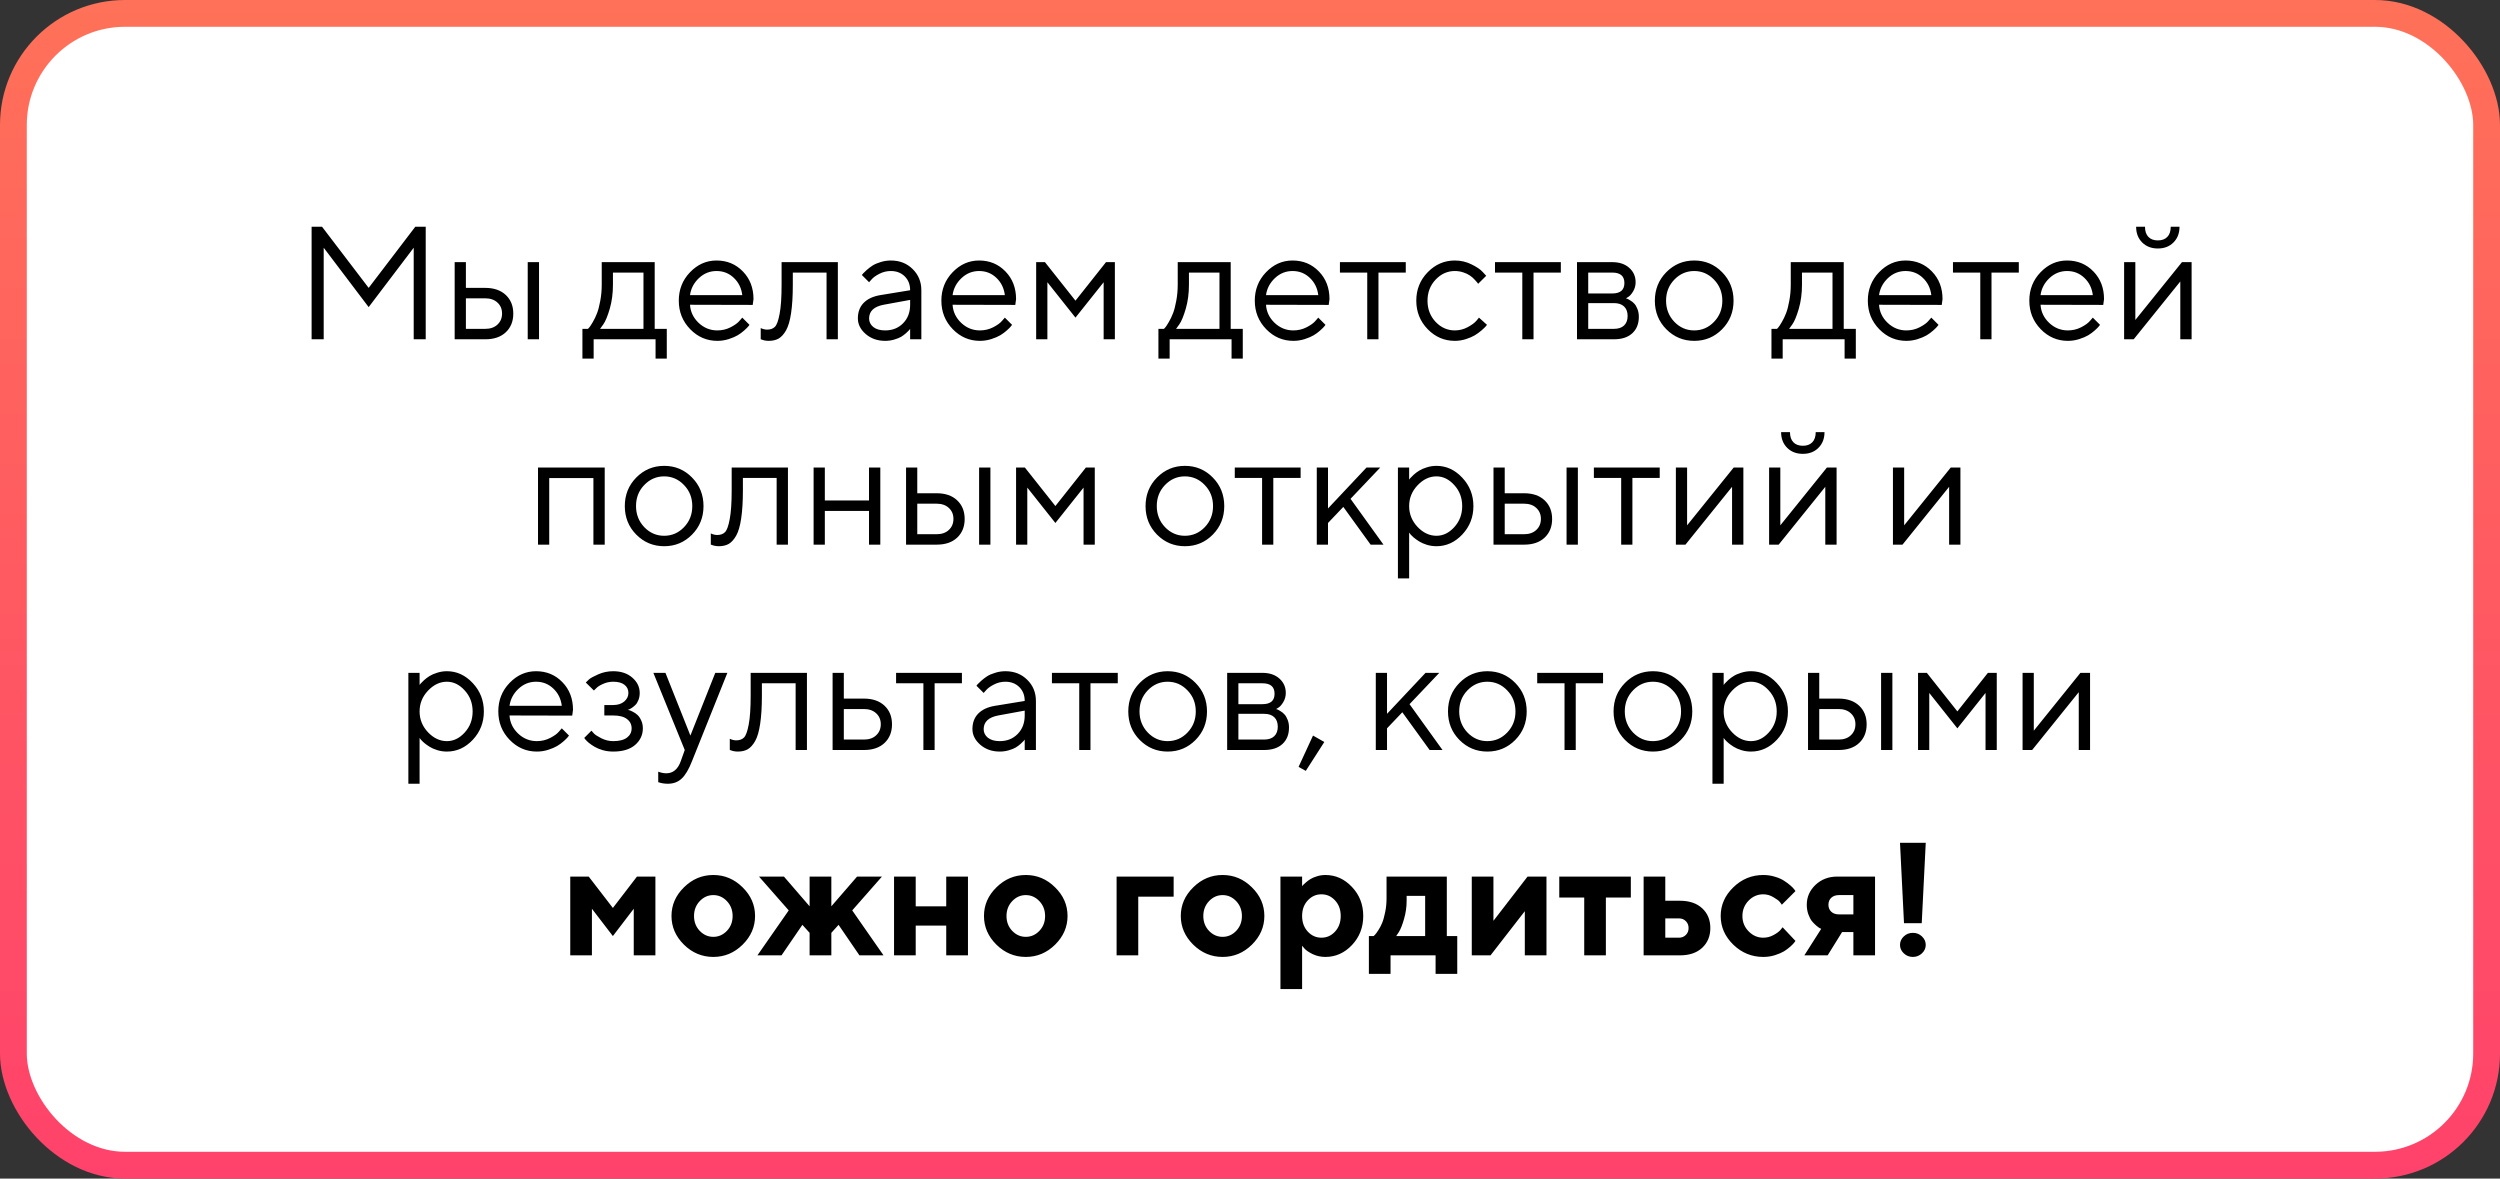 <?xml version="1.0" encoding="UTF-8"?> <svg xmlns="http://www.w3.org/2000/svg" width="280" height="132" viewBox="0 0 280 132" fill="none"><rect x="0" y="0" width="280" height="132" fill="#333333" stroke="none"/> <rect x="1.5" y="1.5" width="277" height="129" rx="12.5" fill="white" stroke="url(#paint0_linear)" stroke-width="3"></rect> <path d="M46.335 27.743L41.29 34.397L36.254 27.743V38H34.9V25.396H36.069L41.29 32.243L46.511 25.396H47.68V38H46.335V27.743ZM60.371 29.36V38H59.105V29.36H60.371ZM52.18 36.831H54.359C54.922 36.831 55.373 36.673 55.713 36.356C56.059 36.034 56.231 35.621 56.231 35.117C56.231 34.613 56.059 34.203 55.713 33.887C55.373 33.57 54.916 33.412 54.342 33.412H52.18V36.831ZM56.645 33.034C57.207 33.562 57.488 34.259 57.488 35.126C57.488 35.987 57.21 36.682 56.653 37.209C56.097 37.736 55.332 38 54.359 38H50.923V29.36H52.18V32.243H54.342C55.315 32.243 56.082 32.507 56.645 33.034ZM74.68 36.831V40.162H73.423V38H66.488V40.162H65.231V36.831H65.856C65.891 36.796 65.943 36.737 66.014 36.655C66.09 36.567 66.216 36.374 66.392 36.075C66.567 35.776 66.723 35.454 66.857 35.108C66.998 34.757 67.121 34.291 67.227 33.711C67.338 33.125 67.394 32.516 67.394 31.883V29.36H73.326V36.831H74.68ZM68.65 30.529V31.883C68.65 32.867 68.53 33.77 68.29 34.59C68.05 35.41 67.81 35.99 67.569 36.33L67.209 36.831H72.069V30.529H68.65ZM84.304 34.15L77.281 34.133C77.328 34.912 77.647 35.586 78.239 36.154C78.837 36.723 79.537 37.007 80.34 37.007C80.879 37.007 81.38 36.887 81.843 36.647C82.306 36.406 82.634 36.166 82.827 35.926L83.135 35.574L83.943 36.383C83.908 36.43 83.856 36.497 83.785 36.585C83.721 36.667 83.574 36.81 83.346 37.016C83.123 37.215 82.88 37.394 82.616 37.552C82.358 37.704 82.022 37.848 81.606 37.982C81.195 38.111 80.773 38.176 80.34 38.176C79.162 38.176 78.148 37.739 77.299 36.866C76.449 35.987 76.024 34.924 76.024 33.676C76.024 32.428 76.443 31.367 77.281 30.494C78.125 29.615 79.115 29.176 80.252 29.176C81.43 29.176 82.414 29.586 83.205 30.406C83.996 31.221 84.392 32.252 84.392 33.5L84.304 34.15ZM82.186 31.118C81.652 30.608 81.008 30.354 80.252 30.354C79.496 30.354 78.837 30.62 78.274 31.153C77.712 31.686 77.381 32.319 77.281 33.052H83.135C83.041 32.273 82.725 31.628 82.186 31.118ZM87.538 29.36H93.84V38H92.574V30.529H88.795V31.883C88.795 33.154 88.731 34.215 88.602 35.065C88.478 35.908 88.291 36.553 88.039 36.998C87.787 37.438 87.509 37.745 87.204 37.921C86.899 38.091 86.53 38.176 86.097 38.176C85.95 38.176 85.801 38.161 85.648 38.132C85.502 38.102 85.394 38.07 85.323 38.035L85.2 38V36.743C85.44 36.86 85.681 36.919 85.921 36.919C86.29 36.919 86.58 36.813 86.791 36.602C87.002 36.392 87.178 35.905 87.318 35.144C87.465 34.382 87.538 33.295 87.538 31.883V29.36ZM98.603 33.052L101.935 32.507C101.935 31.868 101.732 31.35 101.328 30.951C100.924 30.553 100.405 30.354 99.772 30.354C99.315 30.354 98.885 30.459 98.481 30.67C98.082 30.875 97.792 31.086 97.61 31.303L97.338 31.61L96.529 30.802C96.564 30.755 96.611 30.696 96.67 30.626C96.734 30.55 96.869 30.421 97.074 30.239C97.285 30.052 97.505 29.885 97.733 29.738C97.962 29.592 98.261 29.463 98.63 29.352C99.005 29.234 99.386 29.176 99.772 29.176C100.757 29.176 101.571 29.495 102.216 30.134C102.866 30.773 103.191 31.564 103.191 32.507V38H101.935V36.831C101.911 36.866 101.873 36.916 101.82 36.98C101.773 37.039 101.662 37.148 101.486 37.306C101.316 37.458 101.132 37.596 100.933 37.719C100.733 37.836 100.47 37.941 100.142 38.035C99.819 38.129 99.485 38.176 99.14 38.176C98.278 38.176 97.552 37.921 96.96 37.411C96.374 36.901 96.081 36.318 96.081 35.662C96.081 34.941 96.298 34.361 96.731 33.922C97.165 33.477 97.789 33.187 98.603 33.052ZM99.14 37.007C99.954 37.007 100.622 36.74 101.144 36.207C101.671 35.674 101.935 34.982 101.935 34.133V33.588L98.964 34.133C97.886 34.338 97.344 34.848 97.338 35.662C97.338 36.049 97.496 36.371 97.812 36.629C98.135 36.881 98.577 37.007 99.14 37.007ZM113.712 34.15L106.689 34.133C106.736 34.912 107.056 35.586 107.647 36.154C108.245 36.723 108.945 37.007 109.748 37.007C110.287 37.007 110.788 36.887 111.251 36.647C111.714 36.406 112.042 36.166 112.235 35.926L112.543 35.574L113.352 36.383C113.316 36.43 113.264 36.497 113.193 36.585C113.129 36.667 112.982 36.81 112.754 37.016C112.531 37.215 112.288 37.394 112.024 37.552C111.767 37.704 111.43 37.848 111.014 37.982C110.604 38.111 110.182 38.176 109.748 38.176C108.57 38.176 107.557 37.739 106.707 36.866C105.857 35.987 105.433 34.924 105.433 33.676C105.433 32.428 105.852 31.367 106.689 30.494C107.533 29.615 108.523 29.176 109.66 29.176C110.838 29.176 111.822 29.586 112.613 30.406C113.404 31.221 113.8 32.252 113.8 33.5L113.712 34.15ZM111.594 31.118C111.061 30.608 110.416 30.354 109.66 30.354C108.904 30.354 108.245 30.62 107.683 31.153C107.12 31.686 106.789 32.319 106.689 33.052H112.543C112.449 32.273 112.133 31.628 111.594 31.118ZM123.608 31.61L120.453 35.574L117.307 31.61V38H116.05V29.36H117.034L120.453 33.676L123.872 29.36H124.865V38H123.608V31.61ZM139.191 36.831V40.162H137.935V38H131V40.162H129.743V36.831H130.367C130.402 36.796 130.455 36.737 130.525 36.655C130.602 36.567 130.728 36.374 130.903 36.075C131.079 35.776 131.234 35.454 131.369 35.108C131.51 34.757 131.633 34.291 131.738 33.711C131.85 33.125 131.905 32.516 131.905 31.883V29.36H137.838V36.831H139.191ZM133.162 30.529V31.883C133.162 32.867 133.042 33.77 132.802 34.59C132.562 35.41 132.321 35.99 132.081 36.33L131.721 36.831H136.581V30.529H133.162ZM148.815 34.15L141.793 34.133C141.84 34.912 142.159 35.586 142.751 36.154C143.349 36.723 144.049 37.007 144.852 37.007C145.391 37.007 145.892 36.887 146.354 36.647C146.817 36.406 147.146 36.166 147.339 35.926L147.646 35.574L148.455 36.383C148.42 36.43 148.367 36.497 148.297 36.585C148.232 36.667 148.086 36.81 147.857 37.016C147.635 37.215 147.392 37.394 147.128 37.552C146.87 37.704 146.533 37.848 146.117 37.982C145.707 38.111 145.285 38.176 144.852 38.176C143.674 38.176 142.66 37.739 141.811 36.866C140.961 35.987 140.536 34.924 140.536 33.676C140.536 32.428 140.955 31.367 141.793 30.494C142.637 29.615 143.627 29.176 144.764 29.176C145.941 29.176 146.926 29.586 147.717 30.406C148.508 31.221 148.903 32.252 148.903 33.5L148.815 34.15ZM146.697 31.118C146.164 30.608 145.52 30.354 144.764 30.354C144.008 30.354 143.349 30.62 142.786 31.153C142.224 31.686 141.893 32.319 141.793 33.052H147.646C147.553 32.273 147.236 31.628 146.697 31.118ZM150.072 30.529V29.36H157.446V30.529H154.388V38H153.131V30.529H150.072ZM159.898 36.866C159.049 35.987 158.624 34.924 158.624 33.676C158.624 32.428 159.049 31.367 159.898 30.494C160.754 29.615 161.768 29.176 162.939 29.176C163.613 29.176 164.24 29.322 164.82 29.615C165.406 29.902 165.825 30.189 166.077 30.477L166.455 30.89L165.55 31.786C165.526 31.751 165.491 31.701 165.444 31.637C165.397 31.572 165.292 31.455 165.128 31.285C164.97 31.115 164.797 30.969 164.609 30.846C164.422 30.717 164.179 30.602 163.88 30.503C163.581 30.403 163.268 30.354 162.939 30.354C162.113 30.354 161.396 30.676 160.786 31.32C160.183 31.959 159.881 32.747 159.881 33.685C159.881 34.616 160.183 35.404 160.786 36.049C161.396 36.688 162.113 37.007 162.939 37.007C163.443 37.007 163.921 36.887 164.372 36.647C164.823 36.406 165.151 36.166 165.356 35.926L165.646 35.574L166.543 36.383C166.508 36.43 166.452 36.497 166.376 36.585C166.306 36.667 166.153 36.81 165.919 37.016C165.685 37.215 165.438 37.394 165.181 37.552C164.923 37.704 164.589 37.848 164.179 37.982C163.774 38.111 163.361 38.176 162.939 38.176C161.762 38.176 160.748 37.739 159.898 36.866ZM167.439 30.529V29.36H174.813V30.529H171.755V38H170.498V30.529H167.439ZM176.624 29.36H180.579C181.37 29.36 182.003 29.574 182.478 30.002C182.952 30.424 183.189 30.96 183.189 31.61C183.189 31.98 183.099 32.316 182.917 32.621C182.741 32.92 182.562 33.128 182.381 33.245L182.108 33.412C182.144 33.424 182.193 33.441 182.258 33.465C182.328 33.488 182.445 33.553 182.609 33.658C182.779 33.758 182.926 33.878 183.049 34.019C183.178 34.153 183.292 34.35 183.392 34.607C183.497 34.865 183.55 35.155 183.55 35.477C183.55 36.257 183.307 36.872 182.82 37.323C182.334 37.774 181.648 38 180.764 38H176.624V29.36ZM180.764 33.948H177.881V36.831H180.764C181.256 36.831 181.634 36.705 181.897 36.453C182.161 36.201 182.293 35.847 182.293 35.39C182.293 34.933 182.161 34.578 181.897 34.326C181.634 34.074 181.256 33.948 180.764 33.948ZM180.579 32.867C181.481 32.867 181.933 32.477 181.933 31.698C181.933 30.919 181.481 30.529 180.579 30.529H177.881V32.867H180.579ZM191.97 36.049C192.591 35.404 192.901 34.616 192.901 33.685C192.901 32.747 192.591 31.959 191.97 31.32C191.354 30.676 190.613 30.354 189.746 30.354C188.885 30.354 188.144 30.676 187.522 31.32C186.907 31.959 186.6 32.744 186.6 33.676C186.6 34.602 186.907 35.39 187.522 36.04C188.144 36.685 188.885 37.007 189.746 37.007C190.613 37.007 191.354 36.688 191.97 36.049ZM186.626 36.875C185.771 36.008 185.343 34.944 185.343 33.685C185.343 32.419 185.771 31.352 186.626 30.485C187.487 29.612 188.53 29.176 189.755 29.176C190.979 29.176 192.02 29.612 192.875 30.485C193.73 31.352 194.158 32.419 194.158 33.685C194.158 34.944 193.73 36.008 192.875 36.875C192.02 37.742 190.979 38.176 189.755 38.176C188.53 38.176 187.487 37.742 186.626 36.875ZM207.852 36.831V40.162H206.595V38H199.66V40.162H198.403V36.831H199.027C199.062 36.796 199.115 36.737 199.186 36.655C199.262 36.567 199.388 36.374 199.563 36.075C199.739 35.776 199.895 35.454 200.029 35.108C200.17 34.757 200.293 34.291 200.398 33.711C200.51 33.125 200.565 32.516 200.565 31.883V29.36H206.498V36.831H207.852ZM201.822 30.529V31.883C201.822 32.867 201.702 33.77 201.462 34.59C201.222 35.41 200.981 35.99 200.741 36.33L200.381 36.831H205.241V30.529H201.822ZM217.476 34.15L210.453 34.133C210.5 34.912 210.819 35.586 211.411 36.154C212.009 36.723 212.709 37.007 213.512 37.007C214.051 37.007 214.552 36.887 215.015 36.647C215.478 36.406 215.806 36.166 215.999 35.926L216.307 35.574L217.115 36.383C217.08 36.43 217.027 36.497 216.957 36.585C216.893 36.667 216.746 36.81 216.518 37.016C216.295 37.215 216.052 37.394 215.788 37.552C215.53 37.704 215.193 37.848 214.777 37.982C214.367 38.111 213.945 38.176 213.512 38.176C212.334 38.176 211.32 37.739 210.471 36.866C209.621 35.987 209.196 34.924 209.196 33.676C209.196 32.428 209.615 31.367 210.453 30.494C211.297 29.615 212.287 29.176 213.424 29.176C214.602 29.176 215.586 29.586 216.377 30.406C217.168 31.221 217.563 32.252 217.563 33.5L217.476 34.15ZM215.357 31.118C214.824 30.608 214.18 30.354 213.424 30.354C212.668 30.354 212.009 30.62 211.446 31.153C210.884 31.686 210.553 32.319 210.453 33.052H216.307C216.213 32.273 215.896 31.628 215.357 31.118ZM218.732 30.529V29.36H226.106V30.529H223.048V38H221.791V30.529H218.732ZM235.563 34.15L228.541 34.133C228.588 34.912 228.907 35.586 229.499 36.154C230.097 36.723 230.797 37.007 231.6 37.007C232.139 37.007 232.64 36.887 233.103 36.647C233.565 36.406 233.894 36.166 234.087 35.926L234.395 35.574L235.203 36.383C235.168 36.43 235.115 36.497 235.045 36.585C234.98 36.667 234.834 36.81 234.605 37.016C234.383 37.215 234.14 37.394 233.876 37.552C233.618 37.704 233.281 37.848 232.865 37.982C232.455 38.111 232.033 38.176 231.6 38.176C230.422 38.176 229.408 37.739 228.559 36.866C227.709 35.987 227.284 34.924 227.284 33.676C227.284 32.428 227.703 31.367 228.541 30.494C229.385 29.615 230.375 29.176 231.512 29.176C232.689 29.176 233.674 29.586 234.465 30.406C235.256 31.221 235.651 32.252 235.651 33.5L235.563 34.15ZM233.445 31.118C232.912 30.608 232.268 30.354 231.512 30.354C230.756 30.354 230.097 30.62 229.534 31.153C228.972 31.686 228.641 32.319 228.541 33.052H234.395C234.301 32.273 233.984 31.628 233.445 31.118ZM240.617 26.53C240.869 26.794 241.224 26.926 241.681 26.926C242.138 26.926 242.492 26.794 242.744 26.53C242.996 26.267 243.122 25.889 243.122 25.396H244.106C244.106 26.117 243.881 26.703 243.43 27.154C242.984 27.605 242.401 27.831 241.681 27.831C240.96 27.831 240.374 27.605 239.923 27.154C239.472 26.703 239.246 26.117 239.246 25.396H240.239C240.239 25.889 240.365 26.267 240.617 26.53ZM244.379 29.36H245.46V38H244.194V31.523L238.974 38H237.901V29.36H239.158V35.838L244.379 29.36ZM66.462 61V53.547H61.514V61H60.257V52.36H67.728V61H66.462ZM76.605 59.049C77.226 58.404 77.536 57.616 77.536 56.685C77.536 55.747 77.226 54.959 76.605 54.32C75.989 53.676 75.248 53.353 74.381 53.353C73.519 53.353 72.778 53.676 72.157 54.32C71.542 54.959 71.234 55.744 71.234 56.676C71.234 57.602 71.542 58.39 72.157 59.04C72.778 59.685 73.519 60.007 74.381 60.007C75.248 60.007 75.989 59.688 76.605 59.049ZM71.261 59.875C70.405 59.008 69.978 57.944 69.978 56.685C69.978 55.419 70.405 54.352 71.261 53.485C72.122 52.612 73.165 52.176 74.39 52.176C75.614 52.176 76.654 52.612 77.51 53.485C78.365 54.352 78.793 55.419 78.793 56.685C78.793 57.944 78.365 59.008 77.51 59.875C76.654 60.742 75.614 61.176 74.39 61.176C73.165 61.176 72.122 60.742 71.261 59.875ZM81.948 52.36H88.25V61H86.984V53.529H83.205V54.883C83.205 56.154 83.141 57.215 83.012 58.065C82.889 58.908 82.701 59.553 82.449 59.998C82.197 60.438 81.919 60.745 81.614 60.921C81.31 61.091 80.94 61.176 80.507 61.176C80.36 61.176 80.211 61.161 80.059 61.132C79.912 61.102 79.804 61.07 79.733 61.035L79.61 61V59.743C79.851 59.86 80.091 59.919 80.331 59.919C80.7 59.919 80.99 59.813 81.201 59.602C81.412 59.392 81.588 58.905 81.728 58.144C81.875 57.382 81.948 56.295 81.948 54.883V52.36ZM97.329 61V57.221H92.381V61H91.124V52.36H92.381V56.052H97.329V52.36H98.595V61H97.329ZM110.926 52.36V61H109.66V52.36H110.926ZM102.734 59.831H104.914C105.477 59.831 105.928 59.673 106.268 59.356C106.613 59.034 106.786 58.621 106.786 58.117C106.786 57.613 106.613 57.203 106.268 56.887C105.928 56.57 105.471 56.412 104.896 56.412H102.734V59.831ZM107.199 56.034C107.762 56.562 108.043 57.259 108.043 58.126C108.043 58.987 107.765 59.682 107.208 60.209C106.651 60.736 105.887 61 104.914 61H101.478V52.36H102.734V55.243H104.896C105.869 55.243 106.637 55.507 107.199 56.034ZM121.358 54.61L118.203 58.574L115.057 54.61V61H113.8V52.36H114.784L118.203 56.676L121.622 52.36H122.615V61H121.358V54.61ZM134.929 59.049C135.55 58.404 135.86 57.616 135.86 56.685C135.86 55.747 135.55 54.959 134.929 54.32C134.313 53.676 133.572 53.353 132.705 53.353C131.844 53.353 131.103 53.676 130.481 54.32C129.866 54.959 129.559 55.744 129.559 56.676C129.559 57.602 129.866 58.39 130.481 59.04C131.103 59.685 131.844 60.007 132.705 60.007C133.572 60.007 134.313 59.688 134.929 59.049ZM129.585 59.875C128.729 59.008 128.302 57.944 128.302 56.685C128.302 55.419 128.729 54.352 129.585 53.485C130.446 52.612 131.489 52.176 132.714 52.176C133.938 52.176 134.979 52.612 135.834 53.485C136.689 54.352 137.117 55.419 137.117 56.685C137.117 57.944 136.689 59.008 135.834 59.875C134.979 60.742 133.938 61.176 132.714 61.176C131.489 61.176 130.446 60.742 129.585 59.875ZM138.295 53.529V52.36H145.669V53.529H142.61V61H141.354V53.529H138.295ZM148.736 58.574V61H147.479V52.36H148.736V56.948L153.052 52.36H154.59L151.259 55.867L154.95 61H153.509L150.45 56.773L148.736 58.574ZM158.765 54.355C158.138 55.018 157.824 55.794 157.824 56.685C157.824 57.569 158.138 58.346 158.765 59.014C159.397 59.676 160.104 60.007 160.883 60.007C161.627 60.007 162.292 59.685 162.878 59.04C163.47 58.39 163.766 57.605 163.766 56.685C163.766 55.759 163.47 54.974 162.878 54.329C162.292 53.679 161.627 53.353 160.883 53.353C160.104 53.353 159.397 53.688 158.765 54.355ZM157.824 59.647V64.779H156.567V52.36H157.824V53.714C157.848 53.679 157.889 53.626 157.947 53.556C158.012 53.48 158.138 53.353 158.325 53.178C158.519 53.002 158.727 52.847 158.949 52.712C159.172 52.571 159.456 52.448 159.802 52.343C160.153 52.231 160.514 52.176 160.883 52.176C161.984 52.176 162.948 52.618 163.774 53.503C164.606 54.388 165.022 55.448 165.022 56.685C165.022 57.915 164.609 58.973 163.783 59.857C162.957 60.736 161.99 61.176 160.883 61.176C160.514 61.176 160.156 61.123 159.811 61.018C159.471 60.912 159.184 60.786 158.949 60.64C158.715 60.493 158.51 60.347 158.334 60.2C158.164 60.048 158.035 59.919 157.947 59.813L157.824 59.647ZM176.721 52.36V61H175.455V52.36H176.721ZM168.529 59.831H170.709C171.271 59.831 171.723 59.673 172.062 59.356C172.408 59.034 172.581 58.621 172.581 58.117C172.581 57.613 172.408 57.203 172.062 56.887C171.723 56.57 171.266 56.412 170.691 56.412H168.529V59.831ZM172.994 56.034C173.557 56.562 173.838 57.259 173.838 58.126C173.838 58.987 173.56 59.682 173.003 60.209C172.446 60.736 171.682 61 170.709 61H167.272V52.36H168.529V55.243H170.691C171.664 55.243 172.432 55.507 172.994 56.034ZM178.514 53.529V52.36H185.888V53.529H182.829V61H181.572V53.529H178.514ZM194.176 52.36H195.257V61H193.991V54.523L188.771 61H187.698V52.36H188.955V58.838L194.176 52.36ZM200.855 49.53C201.107 49.794 201.462 49.926 201.919 49.926C202.376 49.926 202.73 49.794 202.982 49.53C203.234 49.267 203.36 48.889 203.36 48.397H204.345C204.345 49.117 204.119 49.703 203.668 50.154C203.223 50.605 202.64 50.831 201.919 50.831C201.198 50.831 200.612 50.605 200.161 50.154C199.71 49.703 199.484 49.117 199.484 48.397H200.478C200.478 48.889 200.604 49.267 200.855 49.53ZM204.617 52.36H205.698V61H204.433V54.523L199.212 61H198.14V52.36H199.396V58.838L204.617 52.36ZM218.486 52.36H219.567V61H218.302V54.523L213.081 61H212.009V52.36H213.266V58.838L218.486 52.36ZM47.935 77.356C47.308 78.018 46.994 78.794 46.994 79.685C46.994 80.569 47.308 81.346 47.935 82.014C48.567 82.676 49.273 83.007 50.053 83.007C50.797 83.007 51.462 82.685 52.048 82.04C52.64 81.39 52.935 80.605 52.935 79.685C52.935 78.759 52.64 77.974 52.048 77.329C51.462 76.679 50.797 76.353 50.053 76.353C49.273 76.353 48.567 76.688 47.935 77.356ZM46.994 82.647V87.779H45.737V75.36H46.994V76.714C47.018 76.679 47.059 76.626 47.117 76.556C47.182 76.48 47.308 76.353 47.495 76.178C47.688 76.002 47.897 75.847 48.119 75.712C48.342 75.571 48.626 75.448 48.972 75.343C49.323 75.231 49.684 75.176 50.053 75.176C51.154 75.176 52.118 75.618 52.944 76.503C53.776 77.388 54.192 78.448 54.192 79.685C54.192 80.915 53.779 81.973 52.953 82.857C52.127 83.736 51.16 84.176 50.053 84.176C49.684 84.176 49.326 84.123 48.98 84.018C48.641 83.912 48.353 83.786 48.119 83.64C47.885 83.493 47.68 83.347 47.504 83.2C47.334 83.048 47.205 82.919 47.117 82.814L46.994 82.647ZM64.089 80.15L57.066 80.133C57.113 80.912 57.433 81.586 58.024 82.154C58.622 82.723 59.322 83.007 60.125 83.007C60.664 83.007 61.165 82.887 61.628 82.647C62.091 82.406 62.419 82.166 62.612 81.926L62.92 81.574L63.728 82.383C63.693 82.43 63.641 82.497 63.57 82.585C63.506 82.667 63.359 82.811 63.131 83.016C62.908 83.215 62.665 83.394 62.401 83.552C62.144 83.704 61.807 83.848 61.391 83.982C60.98 84.111 60.559 84.176 60.125 84.176C58.947 84.176 57.934 83.739 57.084 82.866C56.234 81.987 55.81 80.924 55.81 79.676C55.81 78.428 56.228 77.367 57.066 76.494C57.91 75.615 58.9 75.176 60.037 75.176C61.215 75.176 62.199 75.586 62.99 76.406C63.781 77.221 64.177 78.252 64.177 79.5L64.089 80.15ZM61.971 77.118C61.438 76.608 60.793 76.353 60.037 76.353C59.281 76.353 58.622 76.62 58.06 77.153C57.497 77.686 57.166 78.319 57.066 79.052H62.92C62.826 78.272 62.51 77.628 61.971 77.118ZM71.647 77.61C71.647 77.897 71.601 78.158 71.507 78.393C71.419 78.627 71.308 78.811 71.173 78.946C71.044 79.075 70.909 79.186 70.769 79.28C70.634 79.368 70.522 79.43 70.435 79.465L70.294 79.5C70.341 79.512 70.402 79.526 70.478 79.544C70.561 79.561 70.695 79.62 70.883 79.72C71.076 79.814 71.246 79.931 71.393 80.071C71.545 80.206 71.683 80.405 71.806 80.669C71.935 80.933 71.999 81.234 71.999 81.574C71.999 82.307 71.712 82.925 71.138 83.429C70.564 83.927 69.743 84.176 68.677 84.176C68.267 84.176 67.877 84.123 67.508 84.018C67.144 83.912 66.84 83.786 66.594 83.64C66.348 83.493 66.134 83.347 65.952 83.2C65.776 83.048 65.644 82.919 65.557 82.814L65.434 82.647L66.242 81.838C66.312 81.92 66.409 82.028 66.532 82.163C66.661 82.298 66.936 82.474 67.358 82.69C67.78 82.901 68.22 83.007 68.677 83.007C69.362 83.007 69.878 82.875 70.224 82.611C70.569 82.348 70.742 82.002 70.742 81.574C70.742 81.141 70.566 80.792 70.215 80.528C69.869 80.265 69.356 80.133 68.677 80.133H67.684V78.964H68.677C69.192 78.964 69.606 78.832 69.916 78.568C70.227 78.299 70.382 77.98 70.382 77.61C70.382 77.235 70.238 76.934 69.951 76.705C69.664 76.471 69.239 76.353 68.677 76.353C68.278 76.353 67.897 76.436 67.534 76.6C67.177 76.758 66.922 76.922 66.769 77.092L66.515 77.338L65.609 76.441C65.691 76.348 65.811 76.231 65.97 76.09C66.128 75.949 66.471 75.762 66.998 75.527C67.525 75.293 68.085 75.176 68.677 75.176C69.556 75.176 70.27 75.416 70.821 75.897C71.372 76.377 71.647 76.948 71.647 77.61ZM76.244 85.257L76.692 84L73.177 75.36H74.53L77.325 82.383L80.111 75.36H81.465L77.501 85.257C77.144 86.171 76.76 86.818 76.35 87.199C75.939 87.586 75.424 87.779 74.803 87.779C74.609 87.779 74.422 87.765 74.24 87.735C74.064 87.706 73.933 87.674 73.845 87.639L73.722 87.603V86.426C74.02 86.543 74.319 86.605 74.618 86.61C75.38 86.61 75.922 86.159 76.244 85.257ZM84.075 75.36H90.377V84H89.111V76.529H85.332V77.883C85.332 79.154 85.268 80.215 85.139 81.064C85.016 81.908 84.828 82.553 84.576 82.998C84.324 83.438 84.046 83.745 83.741 83.921C83.436 84.091 83.067 84.176 82.634 84.176C82.487 84.176 82.338 84.161 82.186 84.132C82.039 84.103 81.931 84.07 81.86 84.035L81.737 84V82.743C81.978 82.86 82.218 82.919 82.458 82.919C82.827 82.919 83.117 82.814 83.328 82.603C83.539 82.392 83.715 81.905 83.856 81.144C84.002 80.382 84.075 79.295 84.075 77.883V75.36ZM94.508 82.831H96.775C97.338 82.831 97.789 82.673 98.129 82.356C98.475 82.034 98.647 81.621 98.647 81.117C98.647 80.613 98.475 80.203 98.129 79.887C97.789 79.57 97.332 79.412 96.758 79.412H94.508V82.831ZM99.061 79.034C99.623 79.561 99.904 80.259 99.904 81.126C99.904 81.987 99.626 82.682 99.069 83.209C98.513 83.736 97.748 84 96.775 84H93.251V75.36H94.508V78.243H96.758C97.731 78.243 98.498 78.507 99.061 79.034ZM100.361 76.529V75.36H107.735V76.529H104.677V84H103.42V76.529H100.361ZM111.436 79.052L114.767 78.507C114.767 77.868 114.564 77.35 114.16 76.951C113.756 76.553 113.237 76.353 112.604 76.353C112.147 76.353 111.717 76.459 111.312 76.67C110.914 76.875 110.624 77.086 110.442 77.303L110.17 77.61L109.361 76.802C109.396 76.755 109.443 76.696 109.502 76.626C109.566 76.55 109.701 76.421 109.906 76.239C110.117 76.052 110.337 75.885 110.565 75.738C110.794 75.592 111.093 75.463 111.462 75.352C111.837 75.234 112.218 75.176 112.604 75.176C113.589 75.176 114.403 75.495 115.048 76.134C115.698 76.772 116.023 77.564 116.023 78.507V84H114.767V82.831C114.743 82.866 114.705 82.916 114.652 82.981C114.605 83.039 114.494 83.147 114.318 83.306C114.148 83.458 113.964 83.596 113.765 83.719C113.565 83.836 113.302 83.941 112.974 84.035C112.651 84.129 112.317 84.176 111.972 84.176C111.11 84.176 110.384 83.921 109.792 83.411C109.206 82.901 108.913 82.318 108.913 81.662C108.913 80.941 109.13 80.361 109.563 79.922C109.997 79.477 110.621 79.186 111.436 79.052ZM111.972 83.007C112.786 83.007 113.454 82.74 113.976 82.207C114.503 81.674 114.767 80.982 114.767 80.133V79.588L111.796 80.133C110.718 80.338 110.176 80.848 110.17 81.662C110.17 82.049 110.328 82.371 110.645 82.629C110.967 82.881 111.409 83.007 111.972 83.007ZM117.816 76.529V75.36H125.19V76.529H122.132V84H120.875V76.529H117.816ZM132.995 82.049C133.616 81.404 133.927 80.616 133.927 79.685C133.927 78.747 133.616 77.959 132.995 77.32C132.38 76.676 131.639 76.353 130.771 76.353C129.91 76.353 129.169 76.676 128.548 77.32C127.933 77.959 127.625 78.744 127.625 79.676C127.625 80.602 127.933 81.39 128.548 82.04C129.169 82.685 129.91 83.007 130.771 83.007C131.639 83.007 132.38 82.688 132.995 82.049ZM127.651 82.875C126.796 82.008 126.368 80.944 126.368 79.685C126.368 78.419 126.796 77.353 127.651 76.485C128.513 75.612 129.556 75.176 130.78 75.176C132.005 75.176 133.045 75.612 133.9 76.485C134.756 77.353 135.184 78.419 135.184 79.685C135.184 80.944 134.756 82.008 133.9 82.875C133.045 83.742 132.005 84.176 130.78 84.176C129.556 84.176 128.513 83.742 127.651 82.875ZM137.442 75.36H141.397C142.188 75.36 142.821 75.574 143.296 76.002C143.771 76.424 144.008 76.96 144.008 77.61C144.008 77.98 143.917 78.316 143.735 78.621C143.56 78.92 143.381 79.128 143.199 79.245L142.927 79.412C142.962 79.424 143.012 79.441 143.076 79.465C143.146 79.488 143.264 79.553 143.428 79.658C143.598 79.758 143.744 79.878 143.867 80.019C143.996 80.153 144.11 80.35 144.21 80.607C144.315 80.865 144.368 81.155 144.368 81.478C144.368 82.257 144.125 82.872 143.639 83.323C143.152 83.774 142.467 84 141.582 84H137.442V75.36ZM141.582 79.948H138.699V82.831H141.582C142.074 82.831 142.452 82.705 142.716 82.453C142.979 82.201 143.111 81.847 143.111 81.39C143.111 80.933 142.979 80.578 142.716 80.326C142.452 80.074 142.074 79.948 141.582 79.948ZM141.397 78.867C142.3 78.867 142.751 78.478 142.751 77.698C142.751 76.919 142.3 76.529 141.397 76.529H138.699V78.867H141.397ZM147.058 82.383L148.323 83.103L146.249 86.338L145.44 85.89L147.058 82.383ZM155.346 81.574V84H154.089V75.36H155.346V79.948L159.661 75.36H161.199L157.868 78.867L161.56 84H160.118L157.06 79.772L155.346 81.574ZM168.802 82.049C169.423 81.404 169.733 80.616 169.733 79.685C169.733 78.747 169.423 77.959 168.802 77.32C168.187 76.676 167.445 76.353 166.578 76.353C165.717 76.353 164.976 76.676 164.354 77.32C163.739 77.959 163.432 78.744 163.432 79.676C163.432 80.602 163.739 81.39 164.354 82.04C164.976 82.685 165.717 83.007 166.578 83.007C167.445 83.007 168.187 82.688 168.802 82.049ZM163.458 82.875C162.603 82.008 162.175 80.944 162.175 79.685C162.175 78.419 162.603 77.353 163.458 76.485C164.319 75.612 165.362 75.176 166.587 75.176C167.812 75.176 168.852 75.612 169.707 76.485C170.562 77.353 170.99 78.419 170.99 79.685C170.99 80.944 170.562 82.008 169.707 82.875C168.852 83.742 167.812 84.176 166.587 84.176C165.362 84.176 164.319 83.742 163.458 82.875ZM172.168 76.529V75.36H179.542V76.529H176.483V84H175.227V76.529H172.168ZM187.347 82.049C187.968 81.404 188.278 80.616 188.278 79.685C188.278 78.747 187.968 77.959 187.347 77.32C186.731 76.676 185.99 76.353 185.123 76.353C184.262 76.353 183.521 76.676 182.899 77.32C182.284 77.959 181.977 78.744 181.977 79.676C181.977 80.602 182.284 81.39 182.899 82.04C183.521 82.685 184.262 83.007 185.123 83.007C185.99 83.007 186.731 82.688 187.347 82.049ZM182.003 82.875C181.147 82.008 180.72 80.944 180.72 79.685C180.72 78.419 181.147 77.353 182.003 76.485C182.864 75.612 183.907 75.176 185.132 75.176C186.356 75.176 187.396 75.612 188.252 76.485C189.107 77.353 189.535 78.419 189.535 79.685C189.535 80.944 189.107 82.008 188.252 82.875C187.396 83.742 186.356 84.176 185.132 84.176C183.907 84.176 182.864 83.742 182.003 82.875ZM193.991 77.356C193.364 78.018 193.051 78.794 193.051 79.685C193.051 80.569 193.364 81.346 193.991 82.014C194.624 82.676 195.33 83.007 196.109 83.007C196.854 83.007 197.519 82.685 198.104 82.04C198.696 81.39 198.992 80.605 198.992 79.685C198.992 78.759 198.696 77.974 198.104 77.329C197.519 76.679 196.854 76.353 196.109 76.353C195.33 76.353 194.624 76.688 193.991 77.356ZM193.051 82.647V87.779H191.794V75.36H193.051V76.714C193.074 76.679 193.115 76.626 193.174 76.556C193.238 76.48 193.364 76.353 193.552 76.178C193.745 76.002 193.953 75.847 194.176 75.712C194.398 75.571 194.683 75.448 195.028 75.343C195.38 75.231 195.74 75.176 196.109 75.176C197.211 75.176 198.175 75.618 199.001 76.503C199.833 77.388 200.249 78.448 200.249 79.685C200.249 80.915 199.836 81.973 199.01 82.857C198.184 83.736 197.217 84.176 196.109 84.176C195.74 84.176 195.383 84.123 195.037 84.018C194.697 83.912 194.41 83.786 194.176 83.64C193.941 83.493 193.736 83.347 193.561 83.2C193.391 83.048 193.262 82.919 193.174 82.814L193.051 82.647ZM211.947 75.36V84H210.682V75.36H211.947ZM203.756 82.831H205.936C206.498 82.831 206.949 82.673 207.289 82.356C207.635 82.034 207.808 81.621 207.808 81.117C207.808 80.613 207.635 80.203 207.289 79.887C206.949 79.57 206.492 79.412 205.918 79.412H203.756V82.831ZM208.221 79.034C208.783 79.561 209.064 80.259 209.064 81.126C209.064 81.987 208.786 82.682 208.229 83.209C207.673 83.736 206.908 84 205.936 84H202.499V75.36H203.756V78.243H205.918C206.891 78.243 207.658 78.507 208.221 79.034ZM222.38 77.61L219.225 81.574L216.078 77.61V84H214.821V75.36H215.806L219.225 79.676L222.644 75.36H223.637V84H222.38V77.61ZM233.006 75.36H234.087V84H232.821V77.522L227.601 84H226.528V75.36H227.785V81.838L233.006 75.36ZM68.642 104.838L66.295 101.779V107H63.869V98.176H65.935L68.642 101.691L71.34 98.176H73.405V107H70.98V101.779L68.642 104.838ZM78.371 100.927C77.943 101.378 77.73 101.935 77.73 102.597C77.73 103.253 77.943 103.807 78.371 104.258C78.799 104.703 79.306 104.926 79.892 104.926C80.478 104.926 80.984 104.703 81.412 104.258C81.84 103.807 82.054 103.253 82.054 102.597C82.054 101.935 81.84 101.378 81.412 100.927C80.984 100.476 80.478 100.25 79.892 100.25C79.306 100.25 78.799 100.476 78.371 100.927ZM83.17 99.38C84.102 100.294 84.567 101.363 84.567 102.588C84.567 103.812 84.102 104.885 83.17 105.805C82.244 106.719 81.151 107.176 79.892 107.176C78.632 107.176 77.536 106.719 76.605 105.805C75.673 104.885 75.207 103.812 75.207 102.588C75.207 101.363 75.673 100.294 76.605 99.38C77.536 98.46 78.632 98 79.892 98C81.151 98 82.244 98.46 83.17 99.38ZM90.676 107V104.478L89.867 103.581L87.529 107H84.831L88.338 101.964L85.007 98.176H87.802L90.676 101.507V98.176H93.11V101.507L95.993 98.176H98.779L95.448 101.964L98.955 107H96.257L93.919 103.581L93.11 104.478V107H90.676ZM102.559 103.669V107H100.133V98.176H102.559V101.507H105.978V98.176H108.412V107H105.978V103.669H102.559ZM113.369 100.927C112.941 101.378 112.728 101.935 112.728 102.597C112.728 103.253 112.941 103.807 113.369 104.258C113.797 104.703 114.304 104.926 114.89 104.926C115.476 104.926 115.982 104.703 116.41 104.258C116.838 103.807 117.052 103.253 117.052 102.597C117.052 101.935 116.838 101.378 116.41 100.927C115.982 100.476 115.476 100.25 114.89 100.25C114.304 100.25 113.797 100.476 113.369 100.927ZM118.168 99.38C119.1 100.294 119.565 101.363 119.565 102.588C119.565 103.812 119.1 104.885 118.168 105.805C117.242 106.719 116.149 107.176 114.89 107.176C113.63 107.176 112.534 106.719 111.603 105.805C110.671 104.885 110.205 103.812 110.205 102.588C110.205 101.363 110.671 100.294 111.603 99.38C112.534 98.46 113.63 98 114.89 98C116.149 98 117.242 98.46 118.168 99.38ZM131.448 98.176V100.426H127.484V107H125.059V98.176H131.448ZM135.412 100.927C134.984 101.378 134.771 101.935 134.771 102.597C134.771 103.253 134.984 103.807 135.412 104.258C135.84 104.703 136.347 104.926 136.933 104.926C137.519 104.926 138.025 104.703 138.453 104.258C138.881 103.807 139.095 103.253 139.095 102.597C139.095 101.935 138.881 101.378 138.453 100.927C138.025 100.476 137.519 100.25 136.933 100.25C136.347 100.25 135.84 100.476 135.412 100.927ZM140.211 99.38C141.143 100.294 141.608 101.363 141.608 102.588C141.608 103.812 141.143 104.885 140.211 105.805C139.285 106.719 138.192 107.176 136.933 107.176C135.673 107.176 134.577 106.719 133.646 105.805C132.714 104.885 132.248 103.812 132.248 102.588C132.248 101.363 132.714 100.294 133.646 99.38C134.577 98.46 135.673 98 136.933 98C138.192 98 139.285 98.46 140.211 99.38ZM148.446 107.176C147.942 107.176 147.471 107.073 147.031 106.868C146.598 106.657 146.29 106.449 146.108 106.244L145.836 105.919V110.779H143.41V98.176H145.836V99.257C145.859 99.222 145.895 99.178 145.941 99.125C145.994 99.072 146.1 98.976 146.258 98.835C146.422 98.689 146.598 98.56 146.785 98.448C146.973 98.331 147.216 98.228 147.515 98.141C147.813 98.047 148.124 98 148.446 98C149.589 98 150.579 98.445 151.417 99.336C152.261 100.221 152.683 101.305 152.683 102.588C152.683 103.871 152.261 104.958 151.417 105.849C150.579 106.733 149.589 107.176 148.446 107.176ZM149.527 100.848C149.111 100.391 148.602 100.162 147.998 100.162C147.4 100.162 146.891 100.391 146.469 100.848C146.047 101.299 145.836 101.879 145.836 102.588C145.836 103.297 146.047 103.88 146.469 104.337C146.891 104.794 147.4 105.022 147.998 105.022C148.602 105.022 149.111 104.794 149.527 104.337C149.949 103.88 150.16 103.297 150.16 102.588C150.16 101.879 149.949 101.299 149.527 100.848ZM153.315 104.838H153.852C153.887 104.803 153.937 104.753 154.001 104.688C154.071 104.624 154.188 104.466 154.353 104.214C154.522 103.962 154.669 103.687 154.792 103.388C154.921 103.083 155.035 102.682 155.135 102.184C155.24 101.686 155.293 101.161 155.293 100.61V98.176H162.043V104.838H163.212V109.074H160.786V107H155.741V109.074H153.315V104.838ZM157.543 100.338V100.883C157.543 101.58 157.446 102.26 157.253 102.922C157.065 103.578 156.875 104.062 156.682 104.372L156.374 104.838H159.617V100.338H157.543ZM171.087 98.176H173.205V107H170.779V102.052L166.938 107H164.838V98.176H167.264V103.133L171.087 98.176ZM174.638 100.522V98.176H182.653V100.522H179.858V107H177.433V100.522H174.638ZM186.512 105.022H188.041C188.352 105.022 188.609 104.92 188.814 104.715C189.02 104.51 189.122 104.252 189.122 103.941C189.122 103.631 189.02 103.373 188.814 103.168C188.615 102.963 188.357 102.86 188.041 102.86H186.512V105.022ZM190.643 101.727C191.252 102.289 191.557 103.027 191.557 103.941C191.557 104.85 191.252 105.588 190.643 106.156C190.039 106.719 189.204 107 188.138 107H184.086V98.176H186.512V100.883H188.138C189.204 100.883 190.039 101.164 190.643 101.727ZM194.132 105.805C193.188 104.885 192.717 103.812 192.717 102.588C192.717 101.363 193.188 100.294 194.132 99.38C195.075 98.46 196.194 98 197.489 98C197.946 98 198.38 98.064 198.79 98.193C199.206 98.316 199.546 98.466 199.81 98.642C200.073 98.811 200.308 98.984 200.513 99.16C200.718 99.336 200.867 99.488 200.961 99.617L201.093 99.802L199.563 101.331C199.517 101.249 199.438 101.141 199.326 101.006C199.221 100.871 198.986 100.698 198.623 100.487C198.266 100.271 197.888 100.162 197.489 100.162C196.851 100.162 196.3 100.399 195.837 100.874C195.38 101.349 195.151 101.923 195.151 102.597C195.151 103.265 195.383 103.836 195.846 104.311C196.309 104.785 196.856 105.022 197.489 105.022C197.888 105.022 198.266 104.926 198.623 104.732C198.986 104.539 199.25 104.346 199.414 104.152L199.651 103.854L201.093 105.383C201.058 105.43 201.008 105.497 200.943 105.585C200.885 105.667 200.744 105.811 200.521 106.016C200.299 106.215 200.059 106.394 199.801 106.552C199.543 106.704 199.206 106.848 198.79 106.982C198.38 107.111 197.946 107.176 197.489 107.176C196.194 107.176 195.075 106.719 194.132 105.805ZM205.777 98.176H210.005V107H207.579V104.39H206.313L204.696 107H202.086L203.976 104.029C203.929 104.006 203.867 103.977 203.791 103.941C203.721 103.906 203.592 103.81 203.404 103.651C203.223 103.493 203.059 103.323 202.912 103.142C202.771 102.954 202.643 102.699 202.525 102.377C202.414 102.049 202.358 101.7 202.358 101.331C202.358 100.47 202.684 99.728 203.334 99.107C203.99 98.486 204.805 98.176 205.777 98.176ZM207.579 100.25H205.962C205.604 100.25 205.317 100.35 205.101 100.549C204.89 100.748 204.784 101.009 204.784 101.331C204.784 101.653 204.89 101.914 205.101 102.113C205.312 102.312 205.599 102.412 205.962 102.412H207.579V100.25ZM215.234 103.396H213.248L212.8 94.397H215.683L215.234 103.396ZM213.222 106.771C212.94 106.502 212.8 106.188 212.8 105.831C212.8 105.468 212.94 105.151 213.222 104.882C213.503 104.612 213.843 104.478 214.241 104.478C214.64 104.478 214.979 104.612 215.261 104.882C215.542 105.151 215.683 105.468 215.683 105.831C215.683 106.188 215.542 106.502 215.261 106.771C214.979 107.041 214.64 107.176 214.241 107.176C213.843 107.176 213.503 107.041 213.222 106.771Z" fill="black"></path> <defs> <linearGradient id="paint0_linear" x1="140" y1="0" x2="140" y2="132" gradientUnits="userSpaceOnUse"> <stop stop-color="#FF7158"></stop> <stop offset="1" stop-color="#FF426B"></stop> </linearGradient> </defs> </svg> 